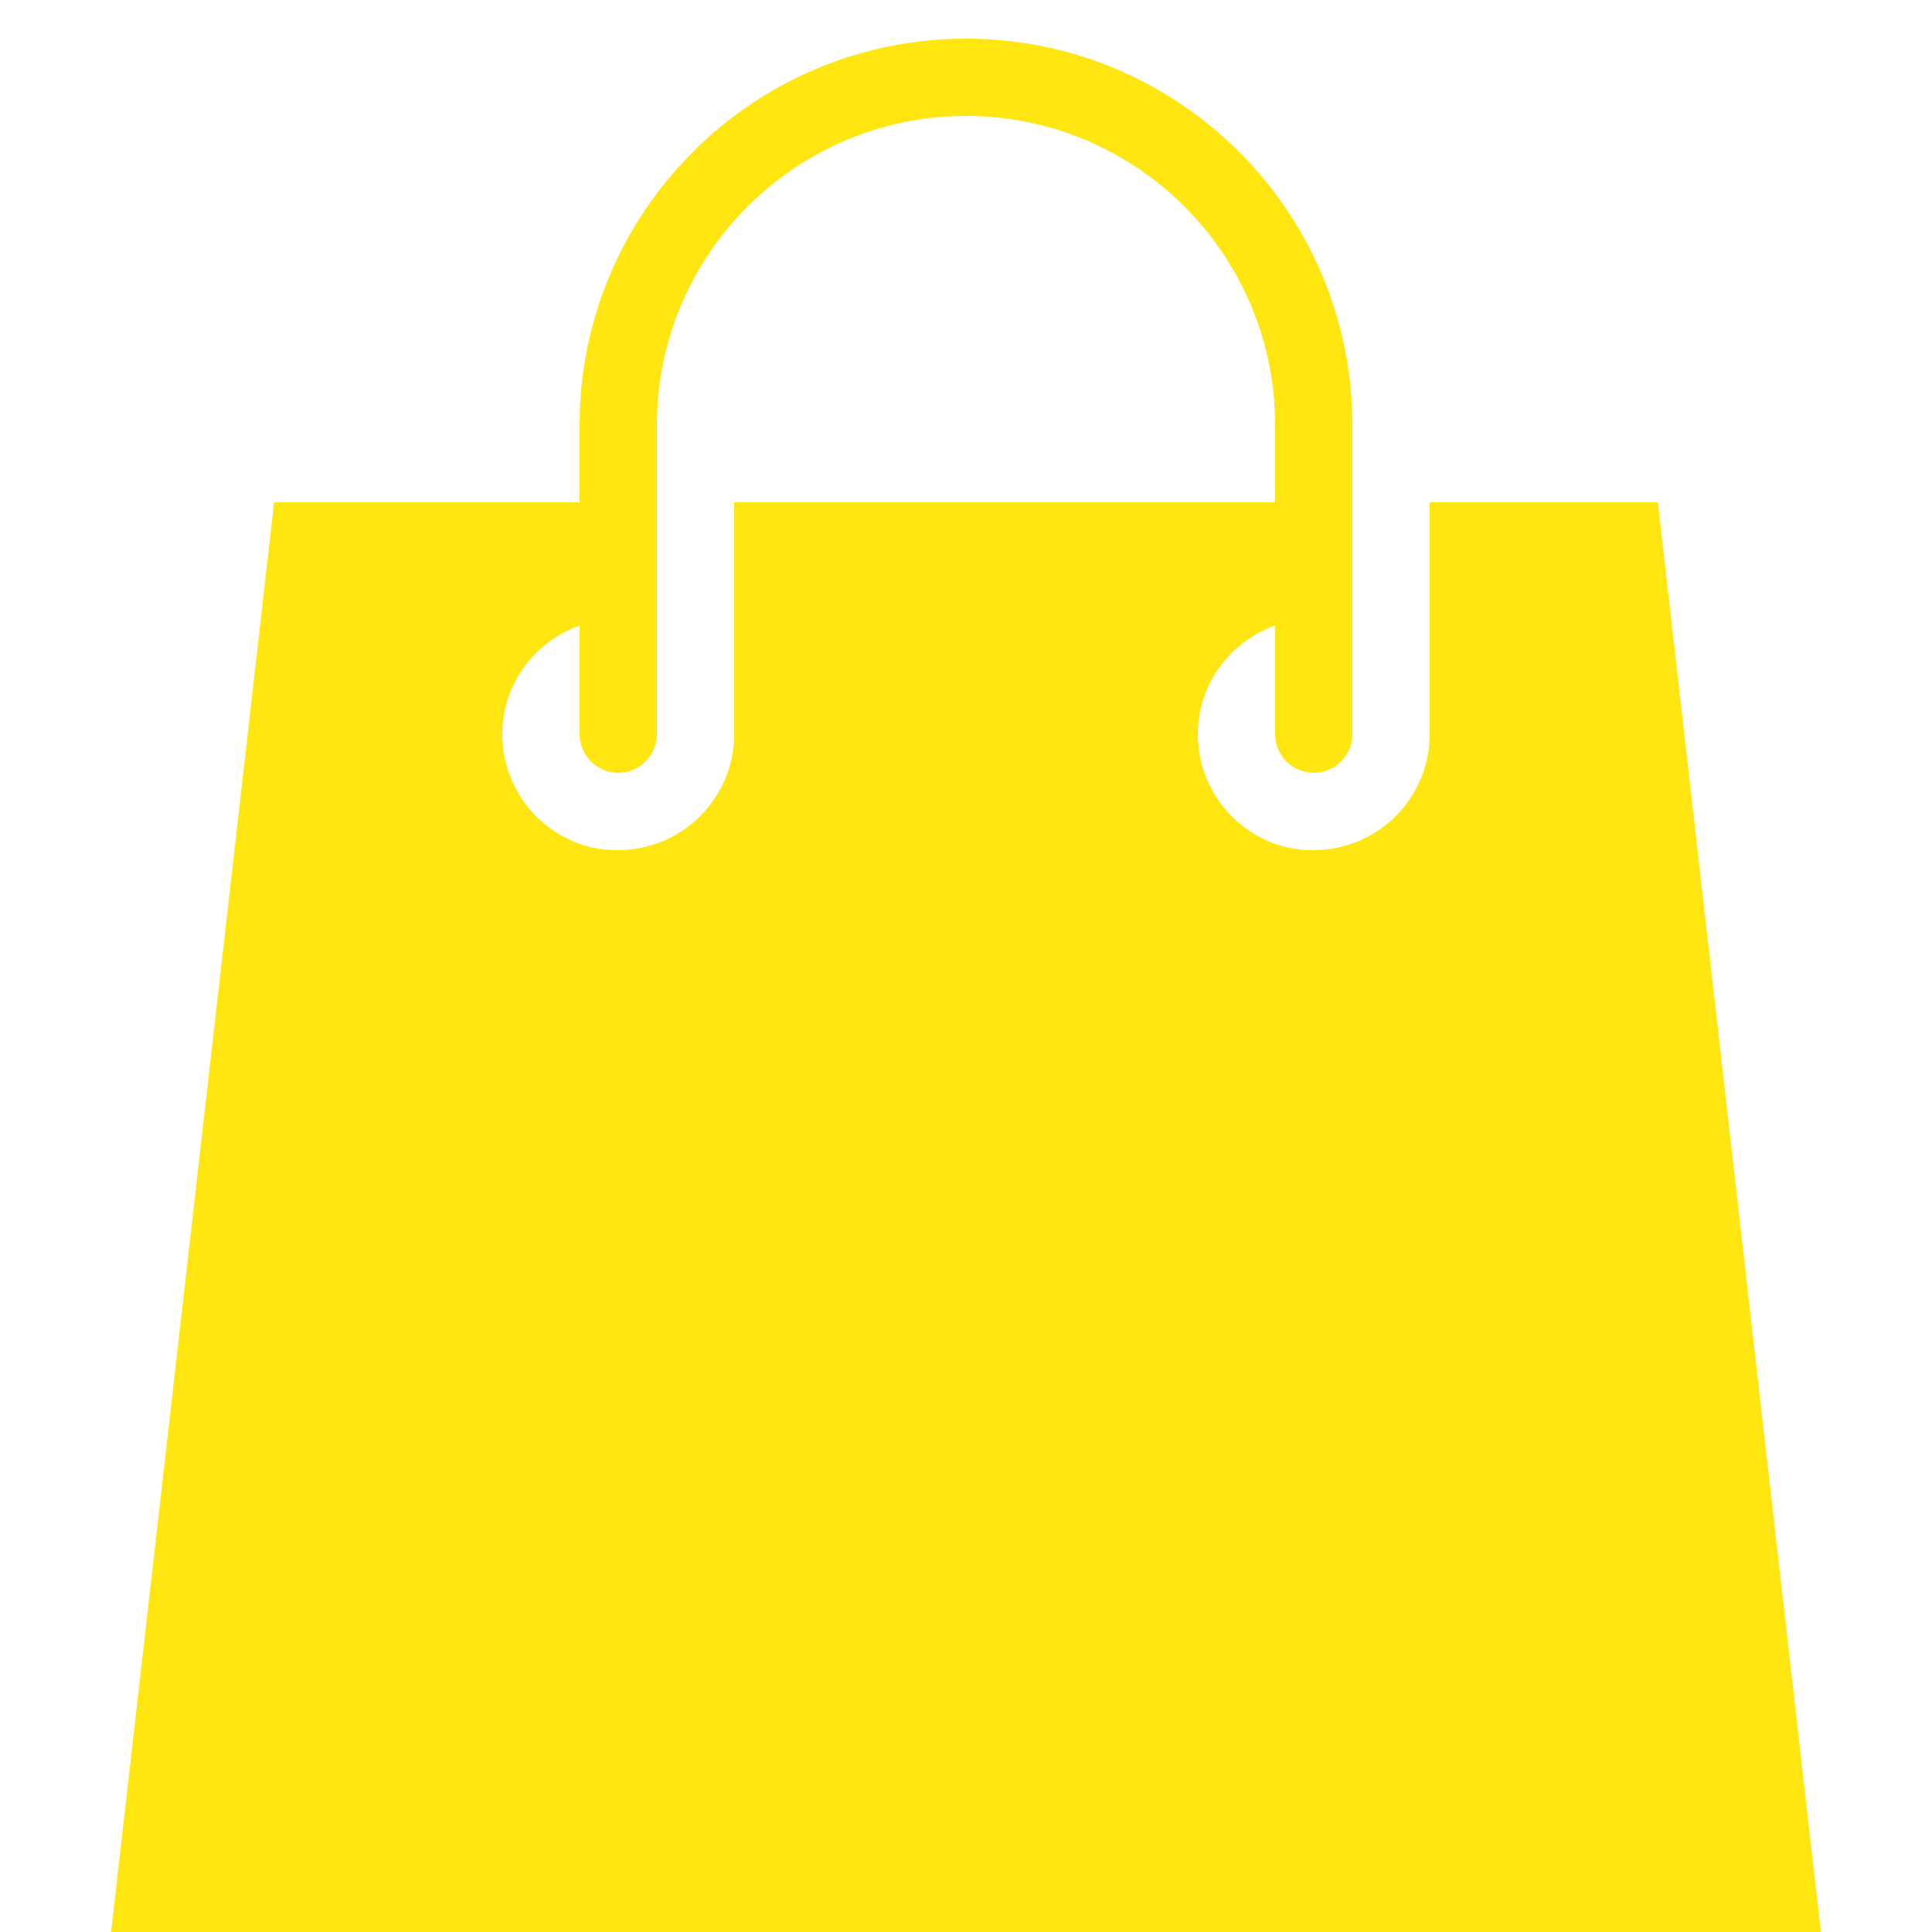 <svg xmlns="http://www.w3.org/2000/svg" viewBox="0 0 50 50">
  <path d="M25 1C19.484 1 15 5.484 15 11L15 13L7.094 13L2.875 50L47.125 50L42.906 13L37 13L37 19C37 20.656 35.656 22 34 22C33.777 22 33.551 21.984 33.344 21.938C32.004 21.637 31 20.434 31 19C31 17.699 31.84 16.602 33 16.188L33 19C33 19.551 33.445 20 34 20C34.555 20 35 19.551 35 19L35 11C35 5.484 30.516 1 25 1 Z M 25 3C29.41 3 33 6.59 33 11L33 13L19 13L19 19C19 20.656 17.656 22 16 22C15.777 22 15.551 21.984 15.344 21.938C14 21.637 13 20.434 13 19C13 17.699 13.84 16.602 15 16.188L15 19C15 19.551 15.449 20 16 20C16.551 20 17 19.551 17 19L17 11C17 6.59 20.59 3 25 3Z" fill="#FFE610" />
</svg>